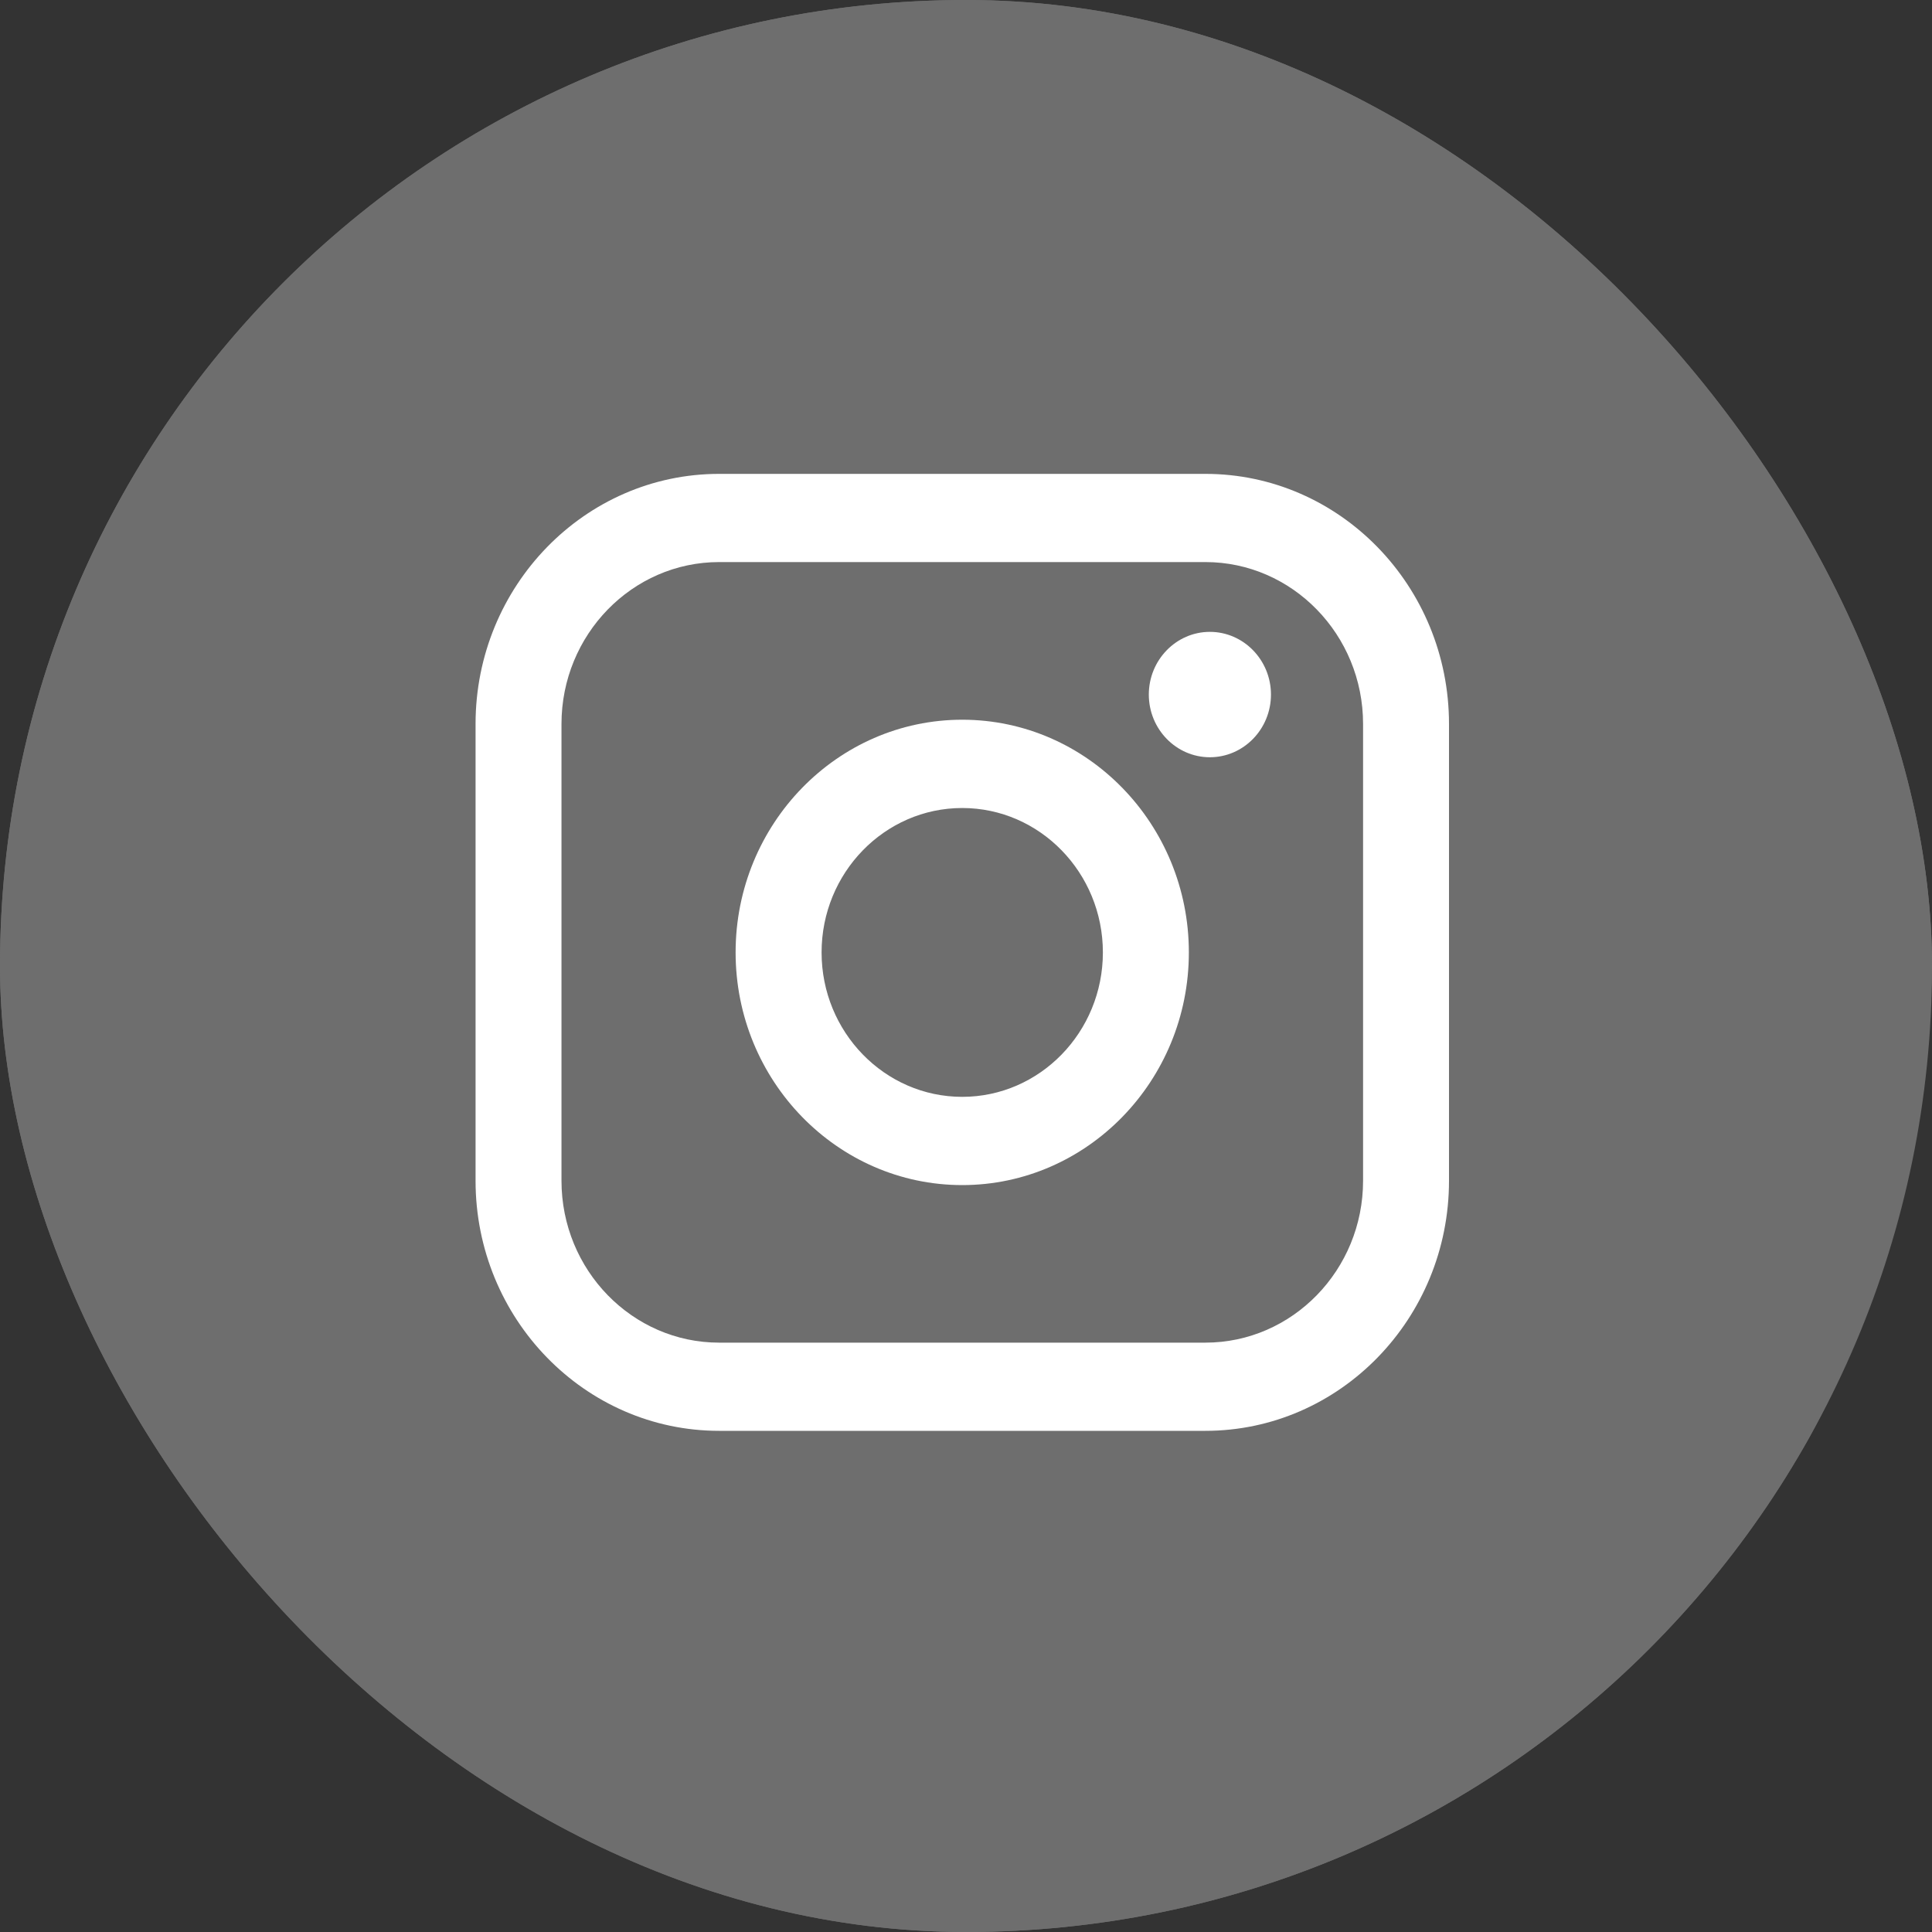 <?xml version="1.0" encoding="UTF-8"?> <svg xmlns="http://www.w3.org/2000/svg" width="40" height="40" viewBox="0 0 40 40" fill="none"><rect x="0" y="0" width="40" height="40" fill="#333333" stroke="none"/><g clip-path="url(#clip0_741_2160)"><rect width="40" height="40" rx="20" fill="#6E6E6E"></rect><path d="M20.003 10.163C23.21 10.163 23.586 10.177 24.854 10.235C26.026 10.287 26.66 10.482 27.084 10.649C27.646 10.868 28.046 11.126 28.465 11.545C28.884 11.964 29.146 12.364 29.361 12.926C29.523 13.35 29.723 13.984 29.775 15.156C29.833 16.424 29.847 16.8 29.847 20.006C29.847 23.213 29.833 23.589 29.775 24.857C29.723 26.029 29.528 26.662 29.361 27.086C29.142 27.648 28.884 28.049 28.465 28.468C28.046 28.887 27.646 29.149 27.084 29.364C26.66 29.526 26.026 29.726 24.854 29.778C23.586 29.835 23.21 29.85 20.003 29.85C16.797 29.85 16.421 29.835 15.153 29.778C13.981 29.726 13.348 29.53 12.924 29.364C12.361 29.145 11.961 28.887 11.542 28.468C11.123 28.049 10.861 27.648 10.646 27.086C10.484 26.662 10.284 26.029 10.232 24.857C10.175 23.589 10.16 23.213 10.16 20.006C10.16 16.8 10.175 16.424 10.232 15.156C10.284 13.984 10.479 13.35 10.646 12.926C10.865 12.364 11.123 11.964 11.542 11.545C11.961 11.126 12.361 10.863 12.924 10.649C13.348 10.487 13.981 10.287 15.153 10.235C16.421 10.173 16.802 10.163 20.003 10.163ZM20.003 8C16.745 8 16.335 8.014 15.053 8.071C13.776 8.129 12.905 8.334 12.142 8.629C11.351 8.934 10.684 9.348 10.017 10.015C9.35 10.682 8.941 11.354 8.631 12.14C8.335 12.903 8.131 13.774 8.073 15.056C8.016 16.333 8.002 16.743 8.002 20.002C8.002 23.261 8.016 23.67 8.073 24.952C8.131 26.229 8.335 27.101 8.631 27.868C8.936 28.659 9.35 29.326 10.017 29.993C10.684 30.66 11.356 31.069 12.142 31.379C12.905 31.674 13.776 31.879 15.058 31.936C16.34 31.994 16.745 32.008 20.008 32.008C23.272 32.008 23.677 31.994 24.959 31.936C26.235 31.879 27.107 31.674 27.874 31.379C28.665 31.074 29.332 30.66 29.999 29.993C30.666 29.326 31.076 28.654 31.386 27.868C31.681 27.105 31.886 26.233 31.943 24.952C32 23.67 32.015 23.265 32.015 20.002C32.015 16.738 32 16.333 31.943 15.051C31.886 13.774 31.681 12.903 31.386 12.136C31.081 11.345 30.666 10.678 29.999 10.011C29.332 9.344 28.66 8.934 27.874 8.624C27.112 8.329 26.24 8.124 24.959 8.067C23.672 8.014 23.262 8 20.003 8Z" fill="white"></path><path d="M20.003 13.841C16.601 13.841 13.838 16.599 13.838 20.006C13.838 23.413 16.596 26.171 20.003 26.171C23.41 26.171 26.168 23.413 26.168 20.006C26.168 16.599 23.41 13.841 20.003 13.841ZM20.003 24.003C17.792 24.003 16.001 22.212 16.001 20.001C16.001 17.791 17.792 15.999 20.003 15.999C22.214 15.999 24.005 17.791 24.005 20.001C24.005 22.212 22.214 24.003 20.003 24.003Z" fill="white"></path><path d="M26.412 15.032C27.206 15.032 27.85 14.388 27.85 13.593C27.85 12.799 27.206 12.154 26.412 12.154C25.617 12.154 24.973 12.799 24.973 13.593C24.973 14.388 25.617 15.032 26.412 15.032Z" fill="white"></path><path d="M39.999 19.719C39.999 30.13 32.483 38.738 22.718 40.135C21.805 40.266 20.871 40.333 19.923 40.333C18.828 40.333 17.754 40.243 16.706 40.07C7.148 38.49 -0.154 29.979 -0.154 19.717C-0.154 8.332 8.834 -0.897 19.923 -0.897C31.011 -0.897 39.999 8.332 39.999 19.717V19.719Z" fill="#6E6E6E"></path><path d="M24.956 9.811H14.889C12.108 9.811 9.846 12.133 9.846 14.989V24.446C9.846 27.302 12.108 29.624 14.889 29.624H24.956C27.738 29.624 30 27.302 30 24.446V14.989C30 12.133 27.738 9.811 24.956 9.811ZM11.625 14.989C11.625 13.141 13.089 11.637 14.889 11.637H24.956C26.756 11.637 28.221 13.141 28.221 14.989V24.446C28.221 26.294 26.756 27.798 24.956 27.798H14.889C13.089 27.798 11.625 26.294 11.625 24.446V14.989Z" fill="white"></path><path d="M19.922 24.536C22.509 24.536 24.614 22.375 24.614 19.719C24.614 17.062 22.509 14.901 19.922 14.901C17.335 14.901 15.23 17.062 15.23 19.719C15.23 22.375 17.335 24.536 19.922 24.536ZM19.922 16.729C21.528 16.729 22.834 18.07 22.834 19.719C22.834 21.368 21.528 22.709 19.922 22.709C18.316 22.709 17.01 21.368 17.01 19.719C17.01 18.07 18.316 16.729 19.922 16.729Z" fill="white"></path><path d="M25.049 15.678C25.746 15.678 26.314 15.096 26.314 14.38C26.314 13.665 25.746 13.082 25.049 13.082C24.352 13.082 23.785 13.665 23.785 14.38C23.785 15.096 24.352 15.678 25.049 15.678Z" fill="white"></path></g><defs><clipPath id="clip0_741_2160"><rect width="40" height="40" rx="20" fill="white"></rect></clipPath></defs></svg> 